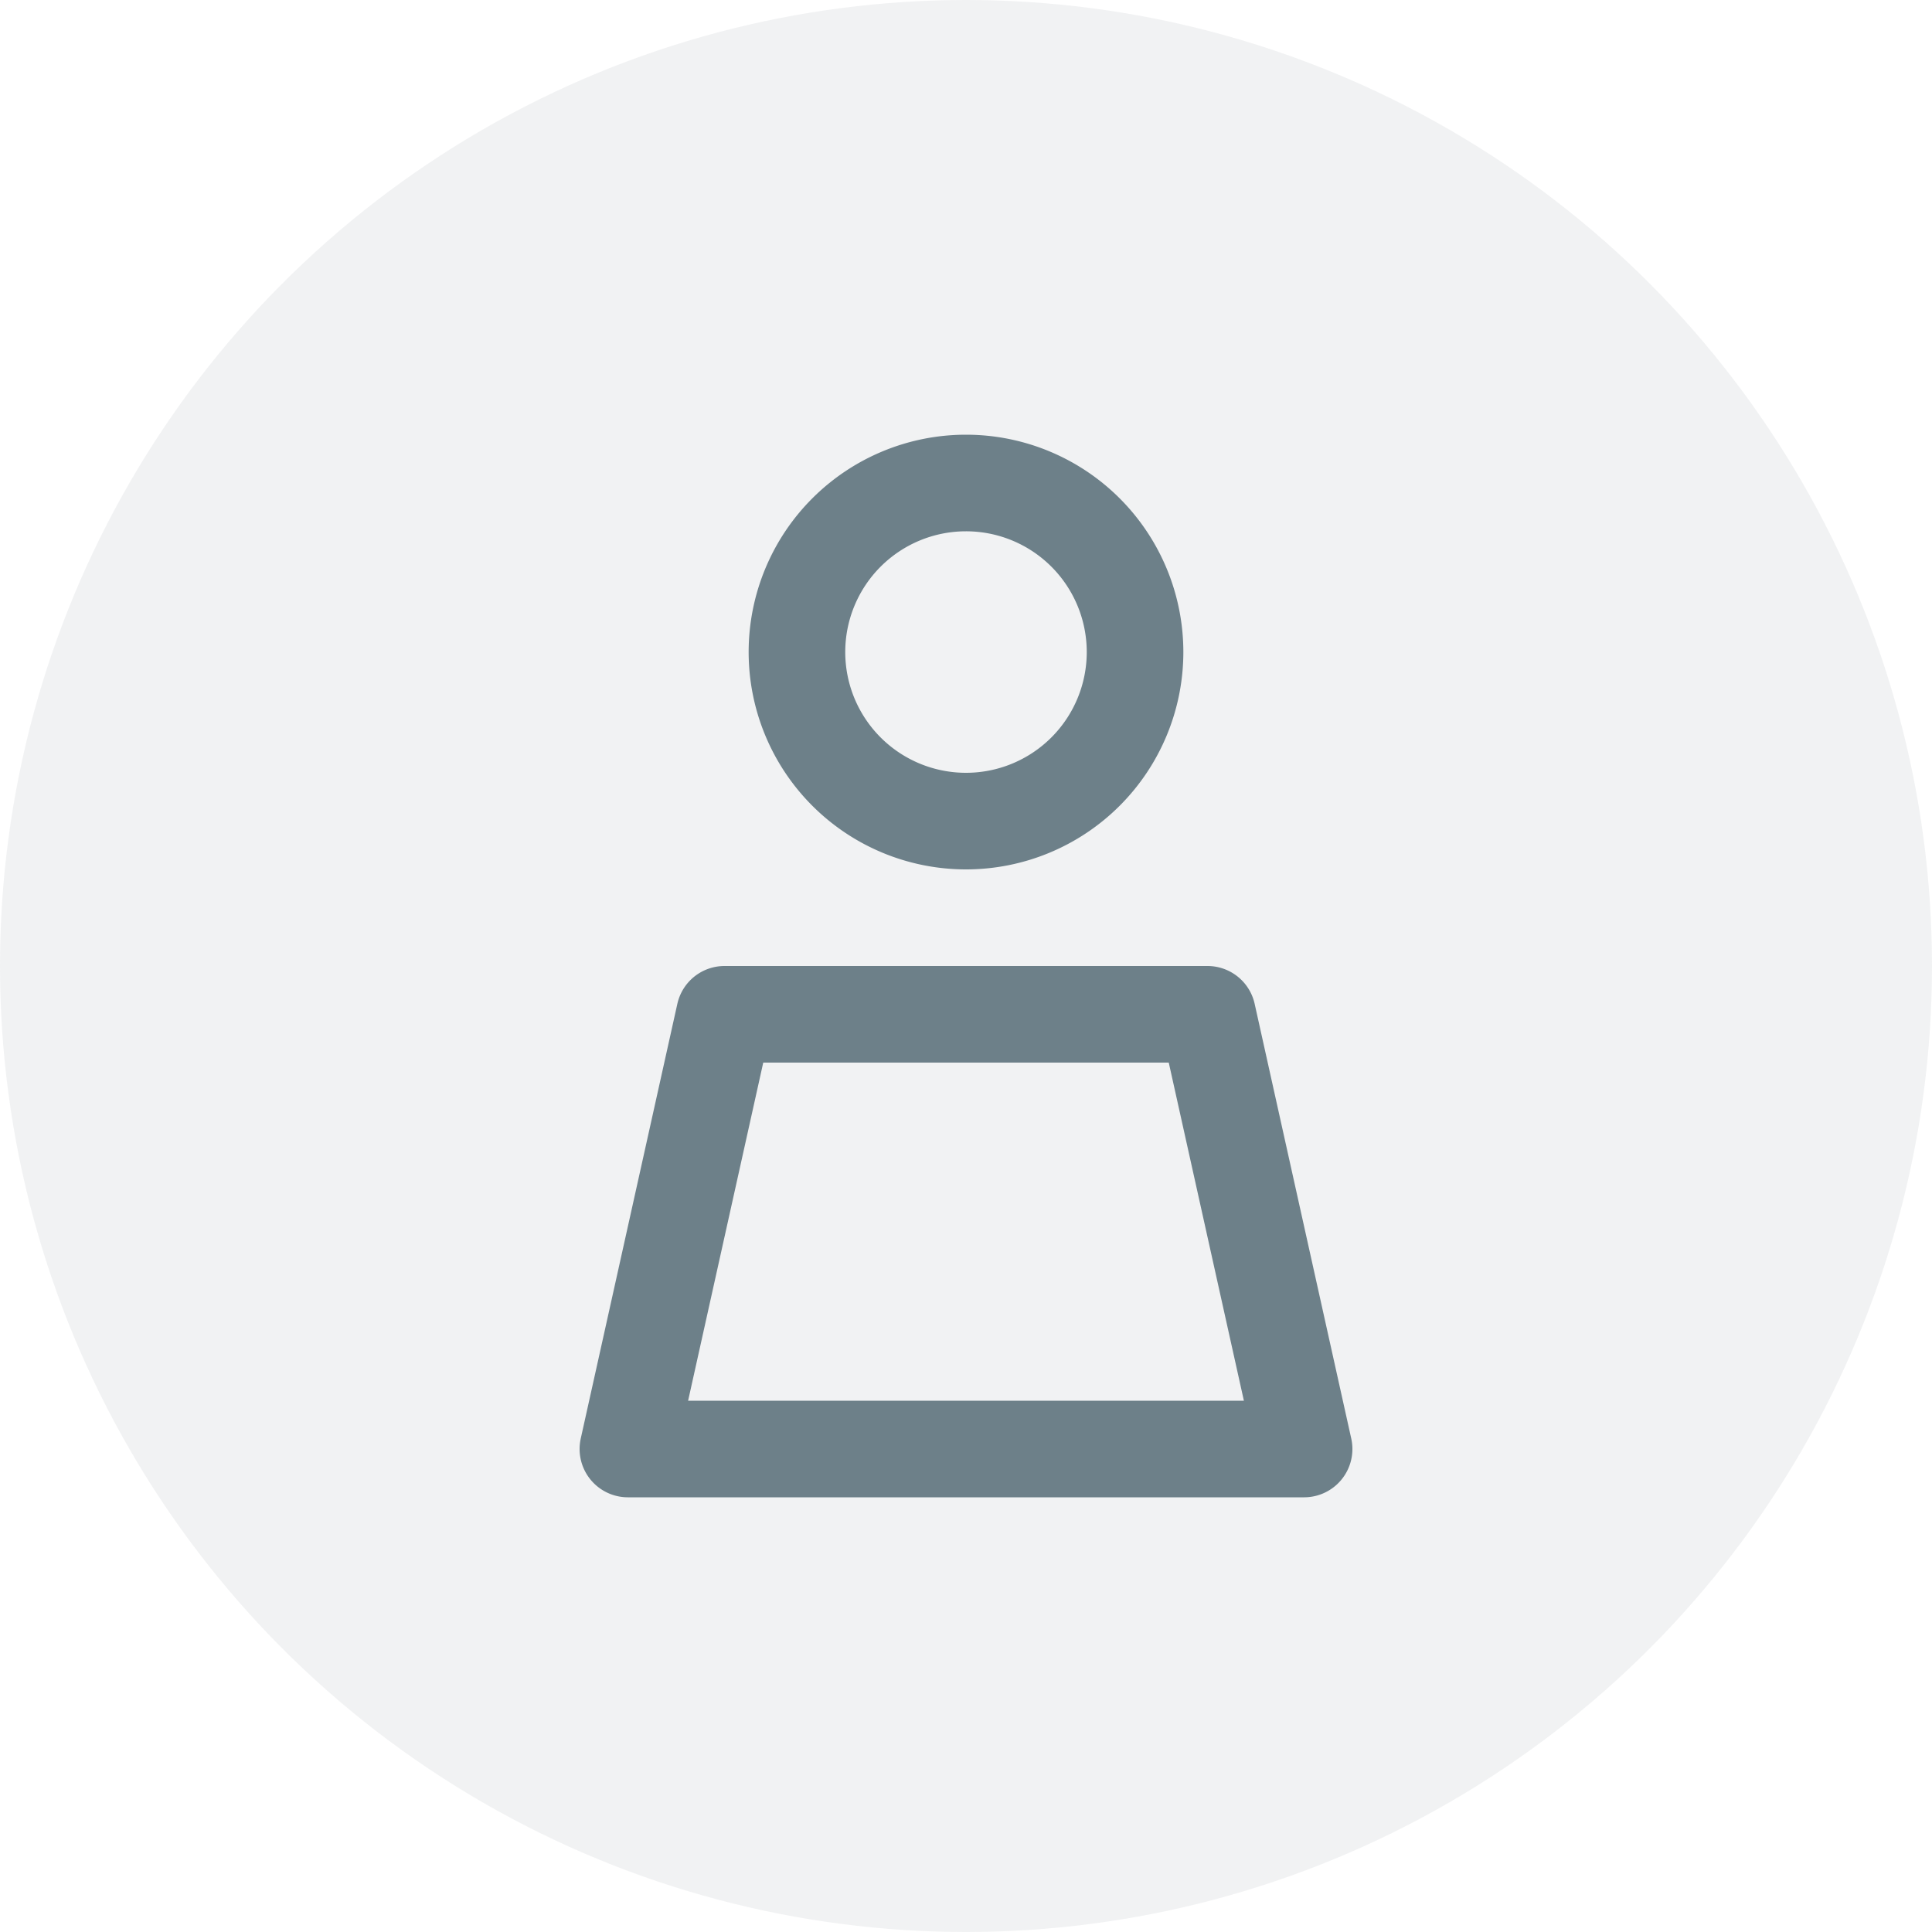 <svg data-name="Component 460 – 2" xmlns="http://www.w3.org/2000/svg" width="40" height="40" viewBox="0 0 40 40">
    <g data-name="Component 475 – 2">
        <circle data-name="Ellipse 43" cx="20" cy="20" r="20" style="fill:#708088;opacity:.1"/>
    </g>
    <g data-name="icons/functional/user_v2">
        <g data-name="Group 10014">
            <path d="M10.5 3.5A3.5 3.5 0 1 1 7 0a3.5 3.5 0 0 1 3.5 3.5zM14 20H0l2-9h10z" style="fill:none;stroke:#6d8089;stroke-linecap:round;stroke-linejoin:round;stroke-width:2px;fill-rule:evenodd" transform="translate(13 10)"/>
        </g>
    </g>
</svg>
